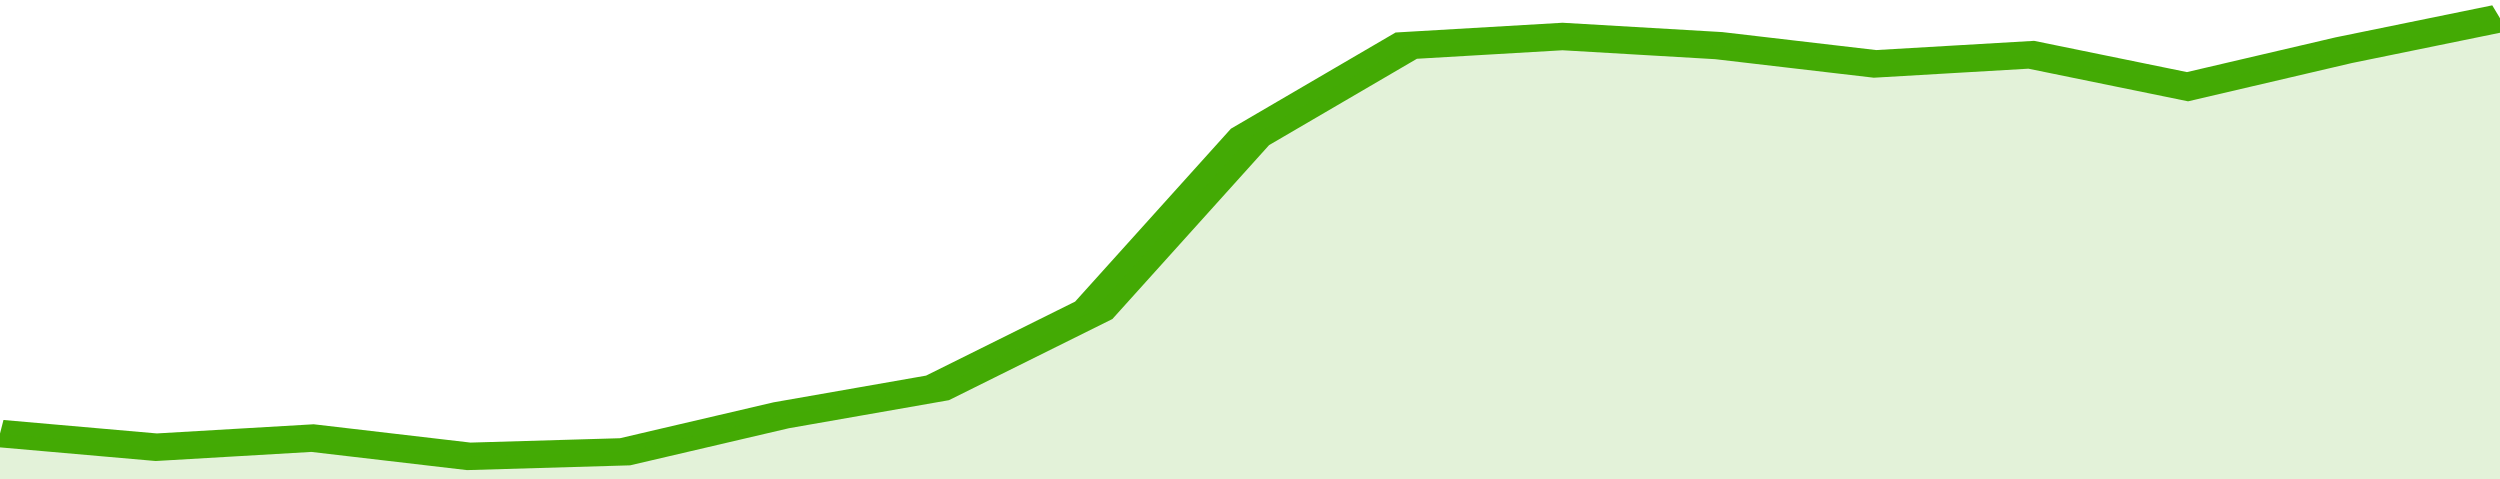 <svg xmlns="http://www.w3.org/2000/svg" viewBox="0 0 320 105" width="120" height="23" preserveAspectRatio="none">
				 <polyline fill="none" stroke="#43AA05" stroke-width="6" points="0, 95 20, 98 40, 96 60, 100 80, 99 100, 91 120, 85 140, 68 160, 30 180, 10 200, 8 220, 10 240, 14 260, 12 280, 19 300, 11 320, 4 320, 4 "> </polyline>
				 <polygon fill="#43AA05" opacity="0.15" points="0, 105 0, 95 20, 98 40, 96 60, 100 80, 99 100, 91 120, 85 140, 68 160, 30 180, 10 200, 8 220, 10 240, 14 260, 12 280, 19 300, 11 320, 4 320, 105 "></polygon>
			</svg>